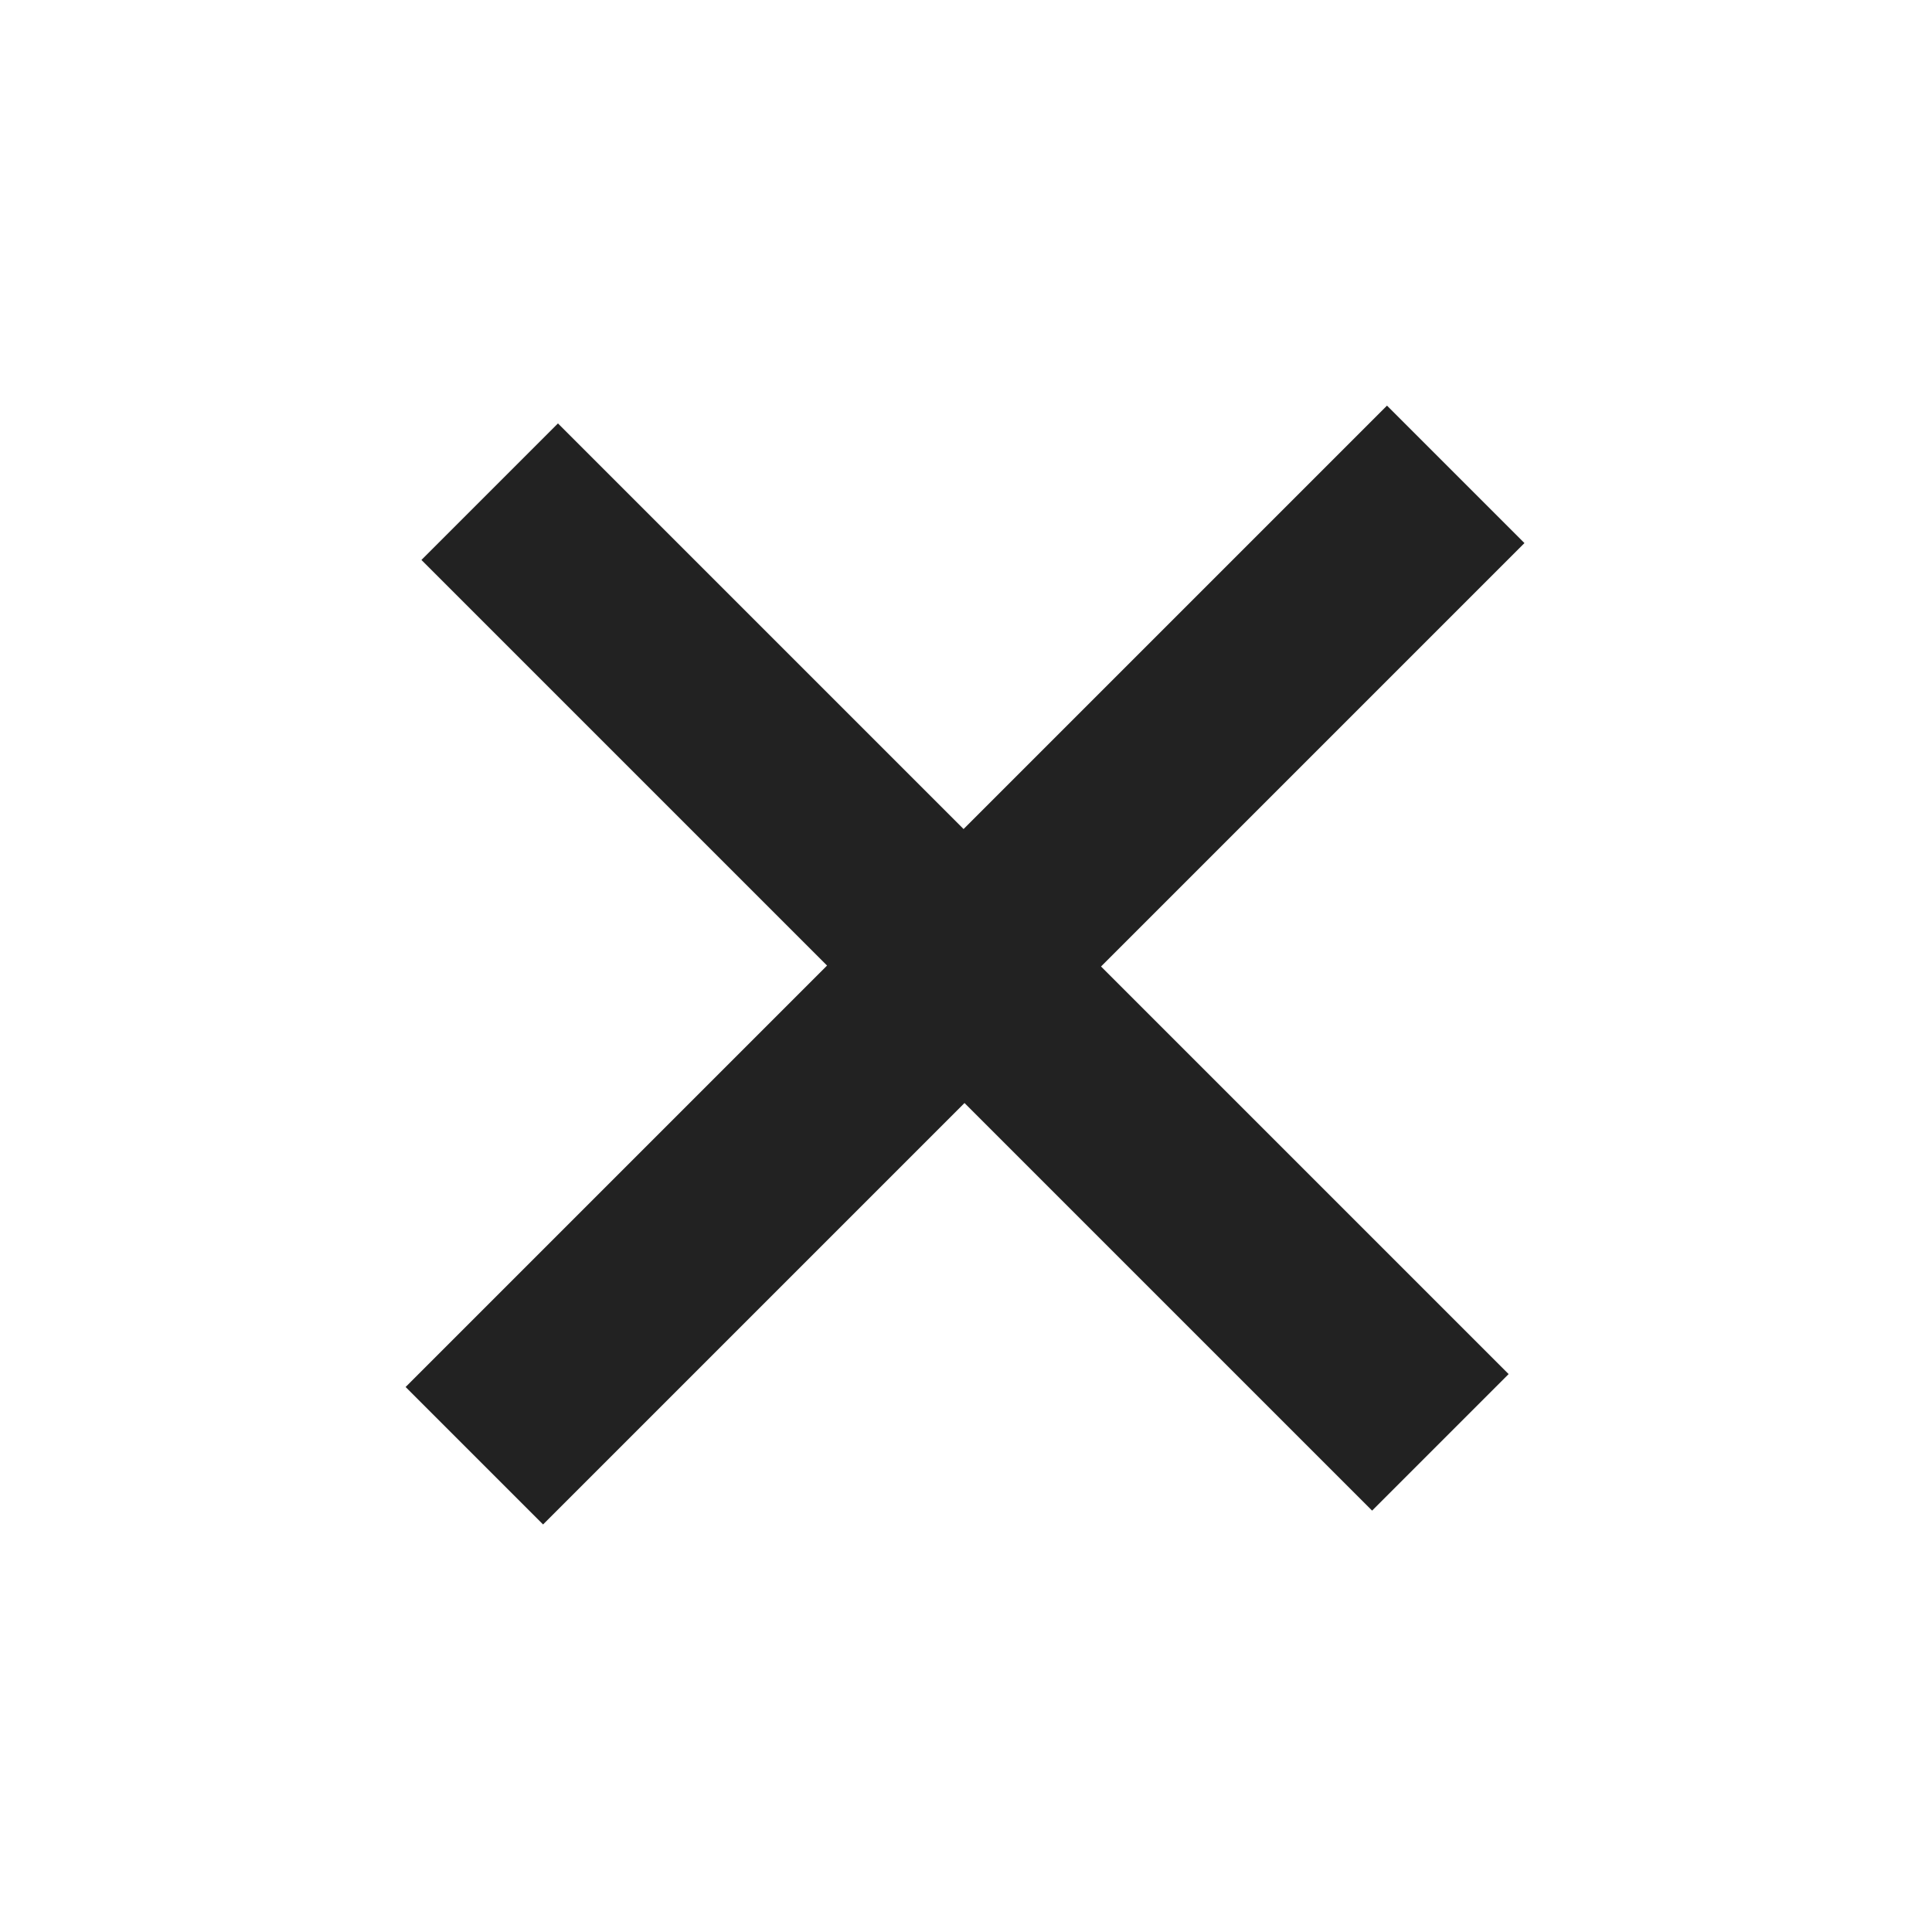 <svg xmlns="http://www.w3.org/2000/svg" width="17.342" height="17.342" viewBox="0 0 17.342 17.342">
  <path id="icon-search-close" d="M6.894,5.375h5.174V7.108H6.894v5.35H5.149V7.108H0V5.375H5.149V0H6.894Z" transform="translate(8.809) rotate(45)" fill="#222"/>
</svg>

